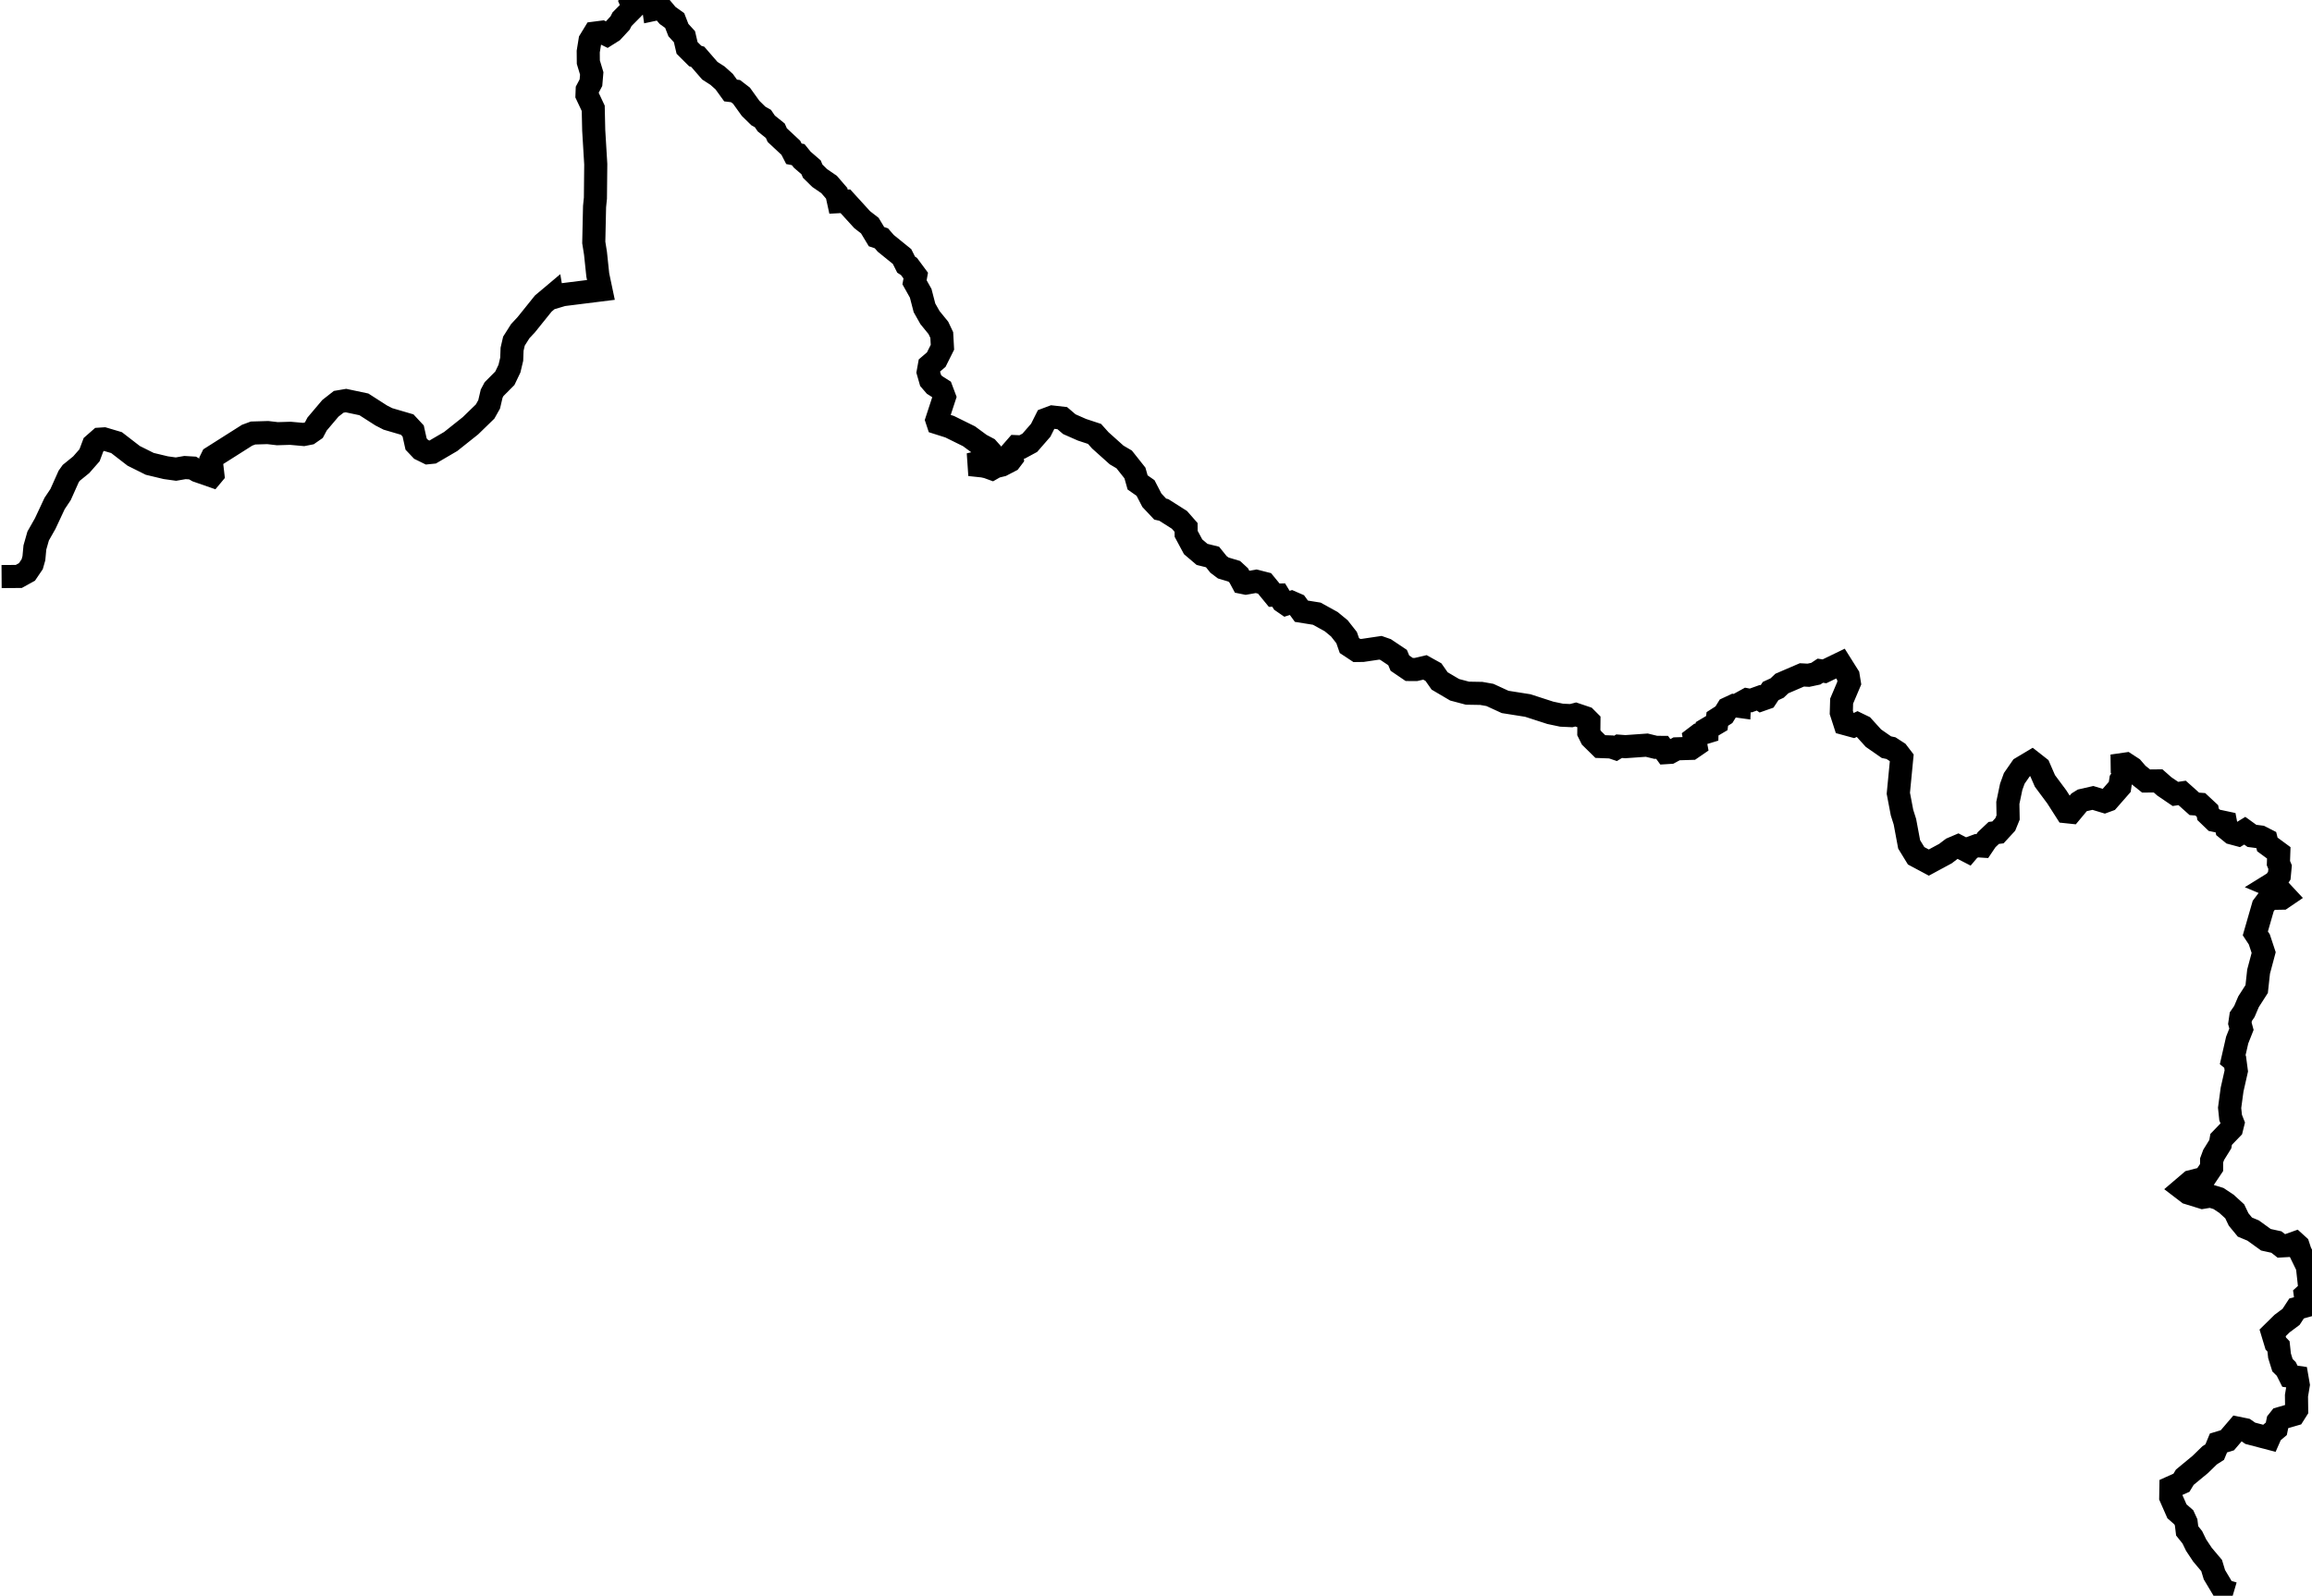 <svg xmlns="http://www.w3.org/2000/svg" width="200.00" height="138.06" viewBox="0 0 20774.23 14346.40"><g transform="translate(10)"><path d="m0.00 5183.38 154.52-1.00 73.52-40.52 46.89-69.23 15.36-53.80 9.03-96.83 29.31-103.16 63.44-111.86 84.53-180.48 53.52-80.09 73.17-163.43 22.48-31.53 89.95-73.24 74.88-85.33 35.39-94.46 57.28-50.28 36.93-2.45 113.13 33.53 154.12 119.01 144.26 71.92 143.59 34.44 92.04 12.84 81.15-14.00 68.52 4.15 42.20 24.68 129.22 44.90 10.47-12.53-15.46-133.09 9.74-19.85 314.14-199.16 53.19-19.67 132.03-4.00 86.58 10.14 116.36-3.54 119.77 10.68 49.33-9.79 42.79-29.88 28.80-54.38 119.82-141.56 74.09-58.05 65.69-11.22 161.06 34.08 155.06 99.48 60.81 31.26 173.15 50.78 53.85 57.81 26.29 117.66 45.07 47.54 61.47 30.22 38.55-3.92 165.83-97.00 177.85-141.56 131.69-127.96 36.17-64.34 22.73-97.04 21.31-39.89 97.20-97.70 41.43-86.64 20.08-84.32 3.43-90.42 16.74-72.52 56.80-89.72 53.81-57.69 152.83-190.10 80.59-67.82 2.52 15.29 92.46-27.51 342.89-42.85-28.30-134.24-20.58-195.45-15.45-97.08 7.08-322.00 7.74-76.55 3.10-304.74-18.38-305.22-4.40-197.52-56.02-119.08 1.82-47.63 33.70-63.82 7.07-83.09-30.59-101.53-0.88-94.97 16.14-99.36 40.30-66.09 65.92-8.52 46.04 22.59 49.21-30.98 69.01-74.51 17.24-33.95 103.03-103.93-8.63-20.11 79.89-48.06 107.05 56.29 4.05 28.06 66.71-14.36 57.05 68.08 64.13 45.74 33.56 86.23 54.34 59.32 23.48 100.84 73.23 72.96 22.49 6.68 108.73 125.18 69.68 45.01 59.35 53.29 57.74 79.83 44.14 5.33 54.16 41.70 81.23 113.09 70.09 68.77 40.91 23.13 30.46 44.66 80.97 65.11 17.40 39.17 121.96 113.83 27.90 54.12 38.13 7.48 36.84 45.60 79.43 68.74 14.46 34.37 62.09 61.23 85.39 58.61 68.12 79.13 16.57 75.14 61.78-3.43 150.60 165.26 69.13 53.79 59.79 99.14 43.75 14.55 39.56 45.42 146.49 118.72 36.64 73.00 25.53 16.28 60.89 82.02-10.87 60.20 55.36 98.64 33.93 131.00 49.65 87.88 75.40 92.43 30.39 64.07 6.06 109.92-55.52 111.22-61.94 53.00-10.66 59.22 21.39 74.65 35.07 40.63 62.74 39.77 26.47 70.34-67.22 205.20 8.85 26.84 106.08 33.71 173.60 85.77 102.96 75.85 63.35 33.47 30.71 34.37 51.04 123.47-41.65 23.86-59.02-21.52-142.77-15.11 29.62-7.35 162.77 35.90 97.71-23.87 73.85-38.37 21.09-27.84-2.71-54.82 39.00-44.70 51.88 2.23 68.65-37.12 98.19-112.79 49.03-97.70 56.21-21.09 88.18 10.10 63.90 54.55 113.86 50.15 112.33 37.01 52.35 58.43 146.48 131.28 67.67 39.64 96.76 122.01 24.01 84.96 71.41 50.08 56.85 109.98 75.05 79.83 31.88 7.18 140.54 89.11 60.02 68.30 0.66 57.55 62.76 116.77 80.02 68.10 94.39 23.52 53.48 66.49 42.60 32.18 98.89 29.68 40.36 37.16 34.10 63.21 29.53 6.00 93.40-16.54 75.18 19.14 86.84 105.87 40.31-0.96 36.16 58.95 31.29 21.64 47.49-15.11 45.51 19.77 43.77 59.99 138.20 22.15 129.34 71.38 73.48 60.50 65.17 82.93 25.09 71.86 67.01 44.22 52.48-0.72 159.89-23.77 46.63 16.30 107.10 71.65 21.05 50.40 83.78 56.97 59.66 0.31 81.49-19.16 76.39 42.39 55.67 79.43 134.97 79.41 114.95 30.54 124.72 2.19 77.56 13.78 136.74 62.91 203.68 32.19 202.35 65.56 101.09 21.30 87.21 4.08 40.22-10.42 87.47 29.50 31.19 31.31-1.04 102.07 23.07 46.45 80.34 79.05 98.12 3.68 38.24 13.01 32.55-19.82 56.09 4.18 192.54-13.61 80.15 19.54 57.79 0.50 34.42 47.24 36.90-2.35 59.05-32.02 131.86-4.01 40.65-27.97-12.03-64.64 44.39-33.79 68.55-20.86 0.82-28.39 86.88-51.59 4.92-37.33 59.31-38.10 34.70-56.02 55.51-25.85 48.62 6.70 0.97-22.07 67.00-36.97 34.22 6.35 68.80-24.66 25.86 17.50 42.46-14.93 41.89-63.24 58.06-26.62 42.59-40.59 180.14-77.50 58.81 3.18 66.23-14.16 40.28-26.73 37.66 5.51 143.71-69.52 69.26 110.13 10.45 64.05-69.21 163.36-3.02 102.20 32.36 100.00 74.62 20.35 38.05-17.61 49.67 24.01 94.33 104.00 116.55 81.03 41.02 8.70 58.85 38.16 37.90 49.53-30.74 317.90 33.09 173.78 26.14 82.34 38.03 203.65 62.81 102.44 114.02 61.00 149.69-80.78 57.75-43.91 54.75-23.32 87.76 45.26 23.87-28.20 56.19-20.41 50.76 3.32 39.08-58.00 63.92-60.49 37.75-4.66 65.85-71.62 25.52-62.68-2.55-131.06 30.34-144.72 27.46-75.70 65.33-94.19 92.63-55.38 64.66 50.71 52.96 121.81 106.77 143.67 85.09 133.08 41.59 4.39 74.08-88.92 28.22-17.52 95.58-21.79 104.64 31.66 32.45-11.89 104.32-119.05 9.24-61.57 42.72-64.13-29.64-37.31-0.53-37.85 34.11-4.89 56.09 36.56 47.39 54.92 77.61 61.57 107.61-1.11 55.59 49.13 99.99 68.04 60.34-9.09 110.09 98.40 53.31 3.92 64.62 60.33 5.42 29.81 55.79 53.83 101.41 21.64 10.44 54.69 46.41 37.83 56.82 15.19 58.96-35.95 64.10 46.40 77.12 9.96 51.71 26.32 10.08 40.61 102.67 75.67-3.20 92.61 15.13 35.80-7.22 76.47-37.64 57.31-46.62 28.88 78.05 32.78 59.79 64.20-28.96 19.67-117.83 2.08-51.31 68.36-70.94 245.97 35.87 54.44 39.05 117.99-45.62 171.13-17.19 156.74-73.22 114.21-37.38 87.70-32.03 46.64-8.65 59.64 14.52 53.26-38.56 97.14-40.48 177.57 21.77 17.83 10.88 82.23-37.99 167.98-22.21 164.02 9.17 87.25 20.35 51.76-11.72 47.12-93.86 97.15-7.50 42.99-59.50 95.90-18.72 50.42-0.20 63.94-64.23 95.66-122.13 31.32-74.33 63.38 49.56 37.96 129.61 40.02 71.95-11.82 71.71 21.97 71.52 47.49 74.44 68.00 34.76 72.79 56.64 68.80 73.86 30.68 115.35 83.21 94.15 20.53 44.14 34.71 55.30-3.15 68.38-24.32 27.41 24.85 17.76 53.98 65.37 134.48 23.74 214.93-42.39 38.78 13.33 97.29-91.79 25.46-49.50 75.47-81.42 60.86-84.77 83.43 29.13 96.23 24.15 25.06 9.02 84.13 26.56 85.07 33.75 33.15 32.97 65.84 63.25 9.16 11.98 69.23-16.13 96.94 1.68 127.97-25.92 40.85-122.61 35.61-20.55 25.94-13.87 67.09-45.51 38.27-20.23 46.00-168.40-44.06-46.29-32.26-66.54-13.68-92.78 108.52-80.32 24.51-33.67 81.69-45.12 28.81-84.21 81.96-139.52 115.31-30.18 49.59-94.87 42.58-1.45 87.34 55.87 126.85 61.76 54.33 20.79 45.34 9.36 76.28 46.33 57.83 34.22 70.60 56.77 85.38 82.48 97.91 24.92 82.31 86.46 144.70 83.81 24.73" style="fill:none;stroke:currentColor;stroke-width:207.54"/></g></svg>